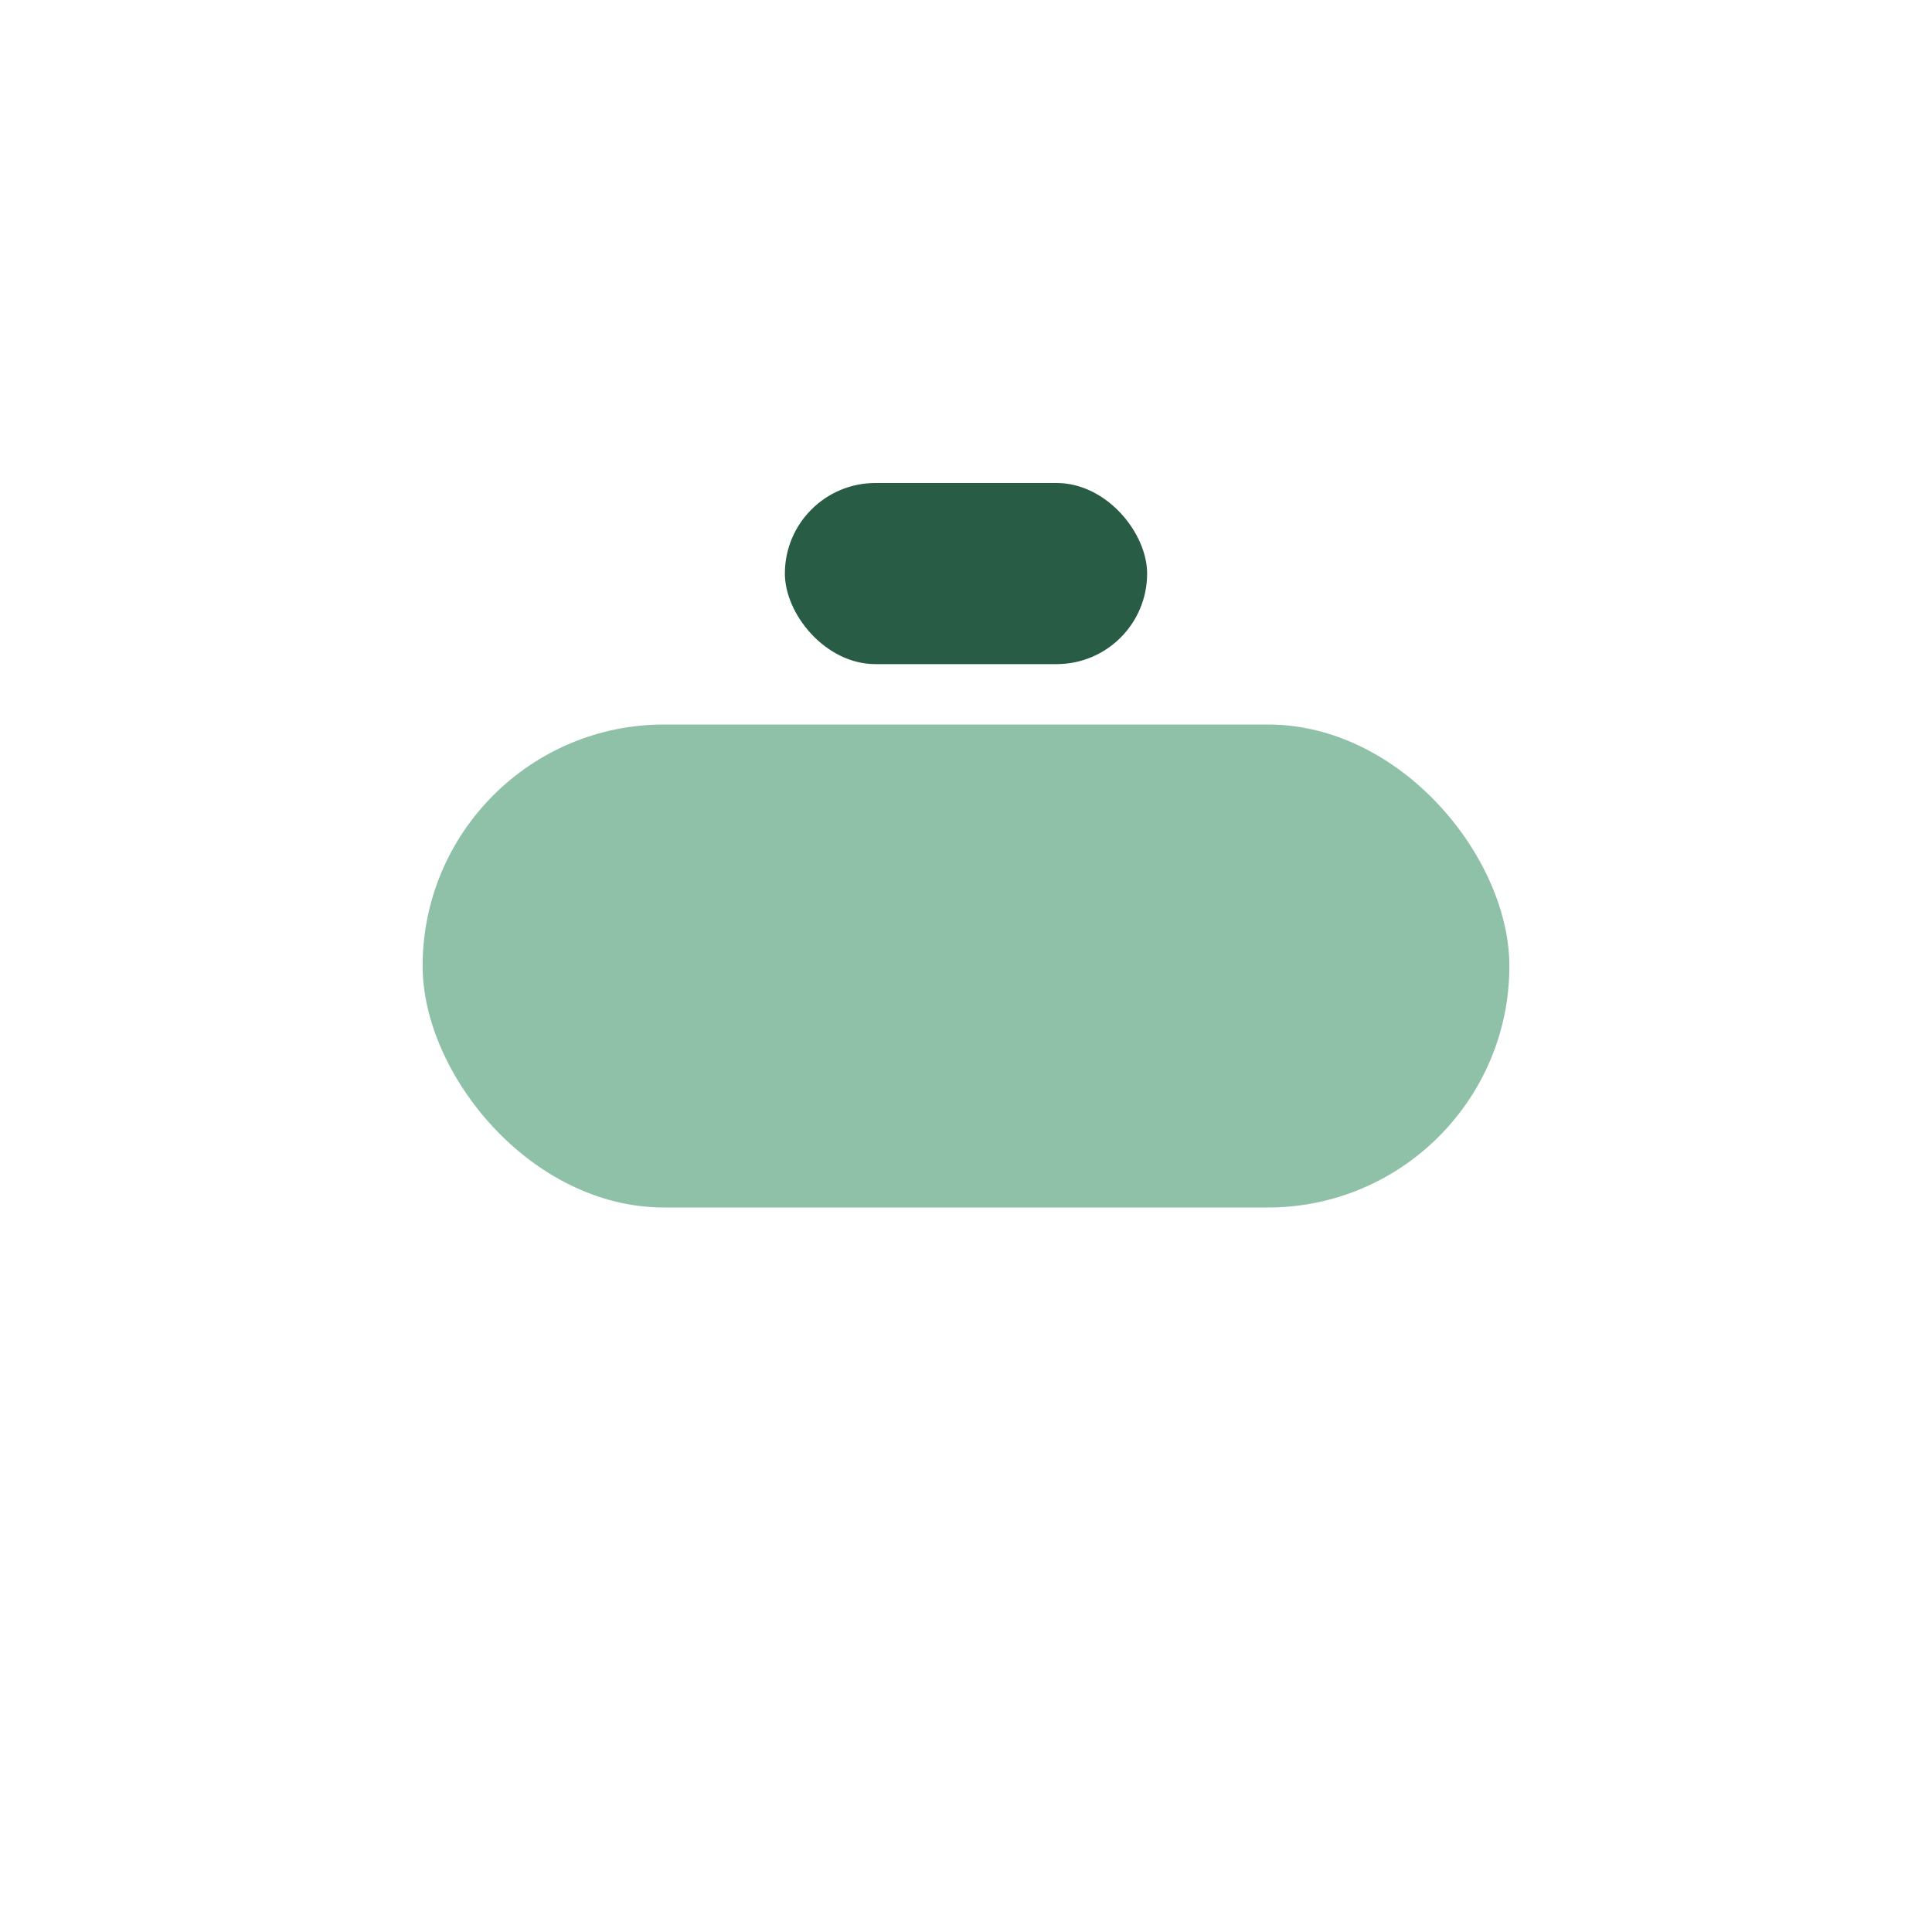 <?xml version="1.0" encoding="UTF-8"?>
<svg xmlns="http://www.w3.org/2000/svg" width="32" height="32" viewBox="0 0 32 32"><rect x="7" y="12" width="18" height="8" rx="4" fill="#8FC1A9"/><rect x="13" y="8" width="6" height="3" rx="1.5" fill="#295C44"/></svg>